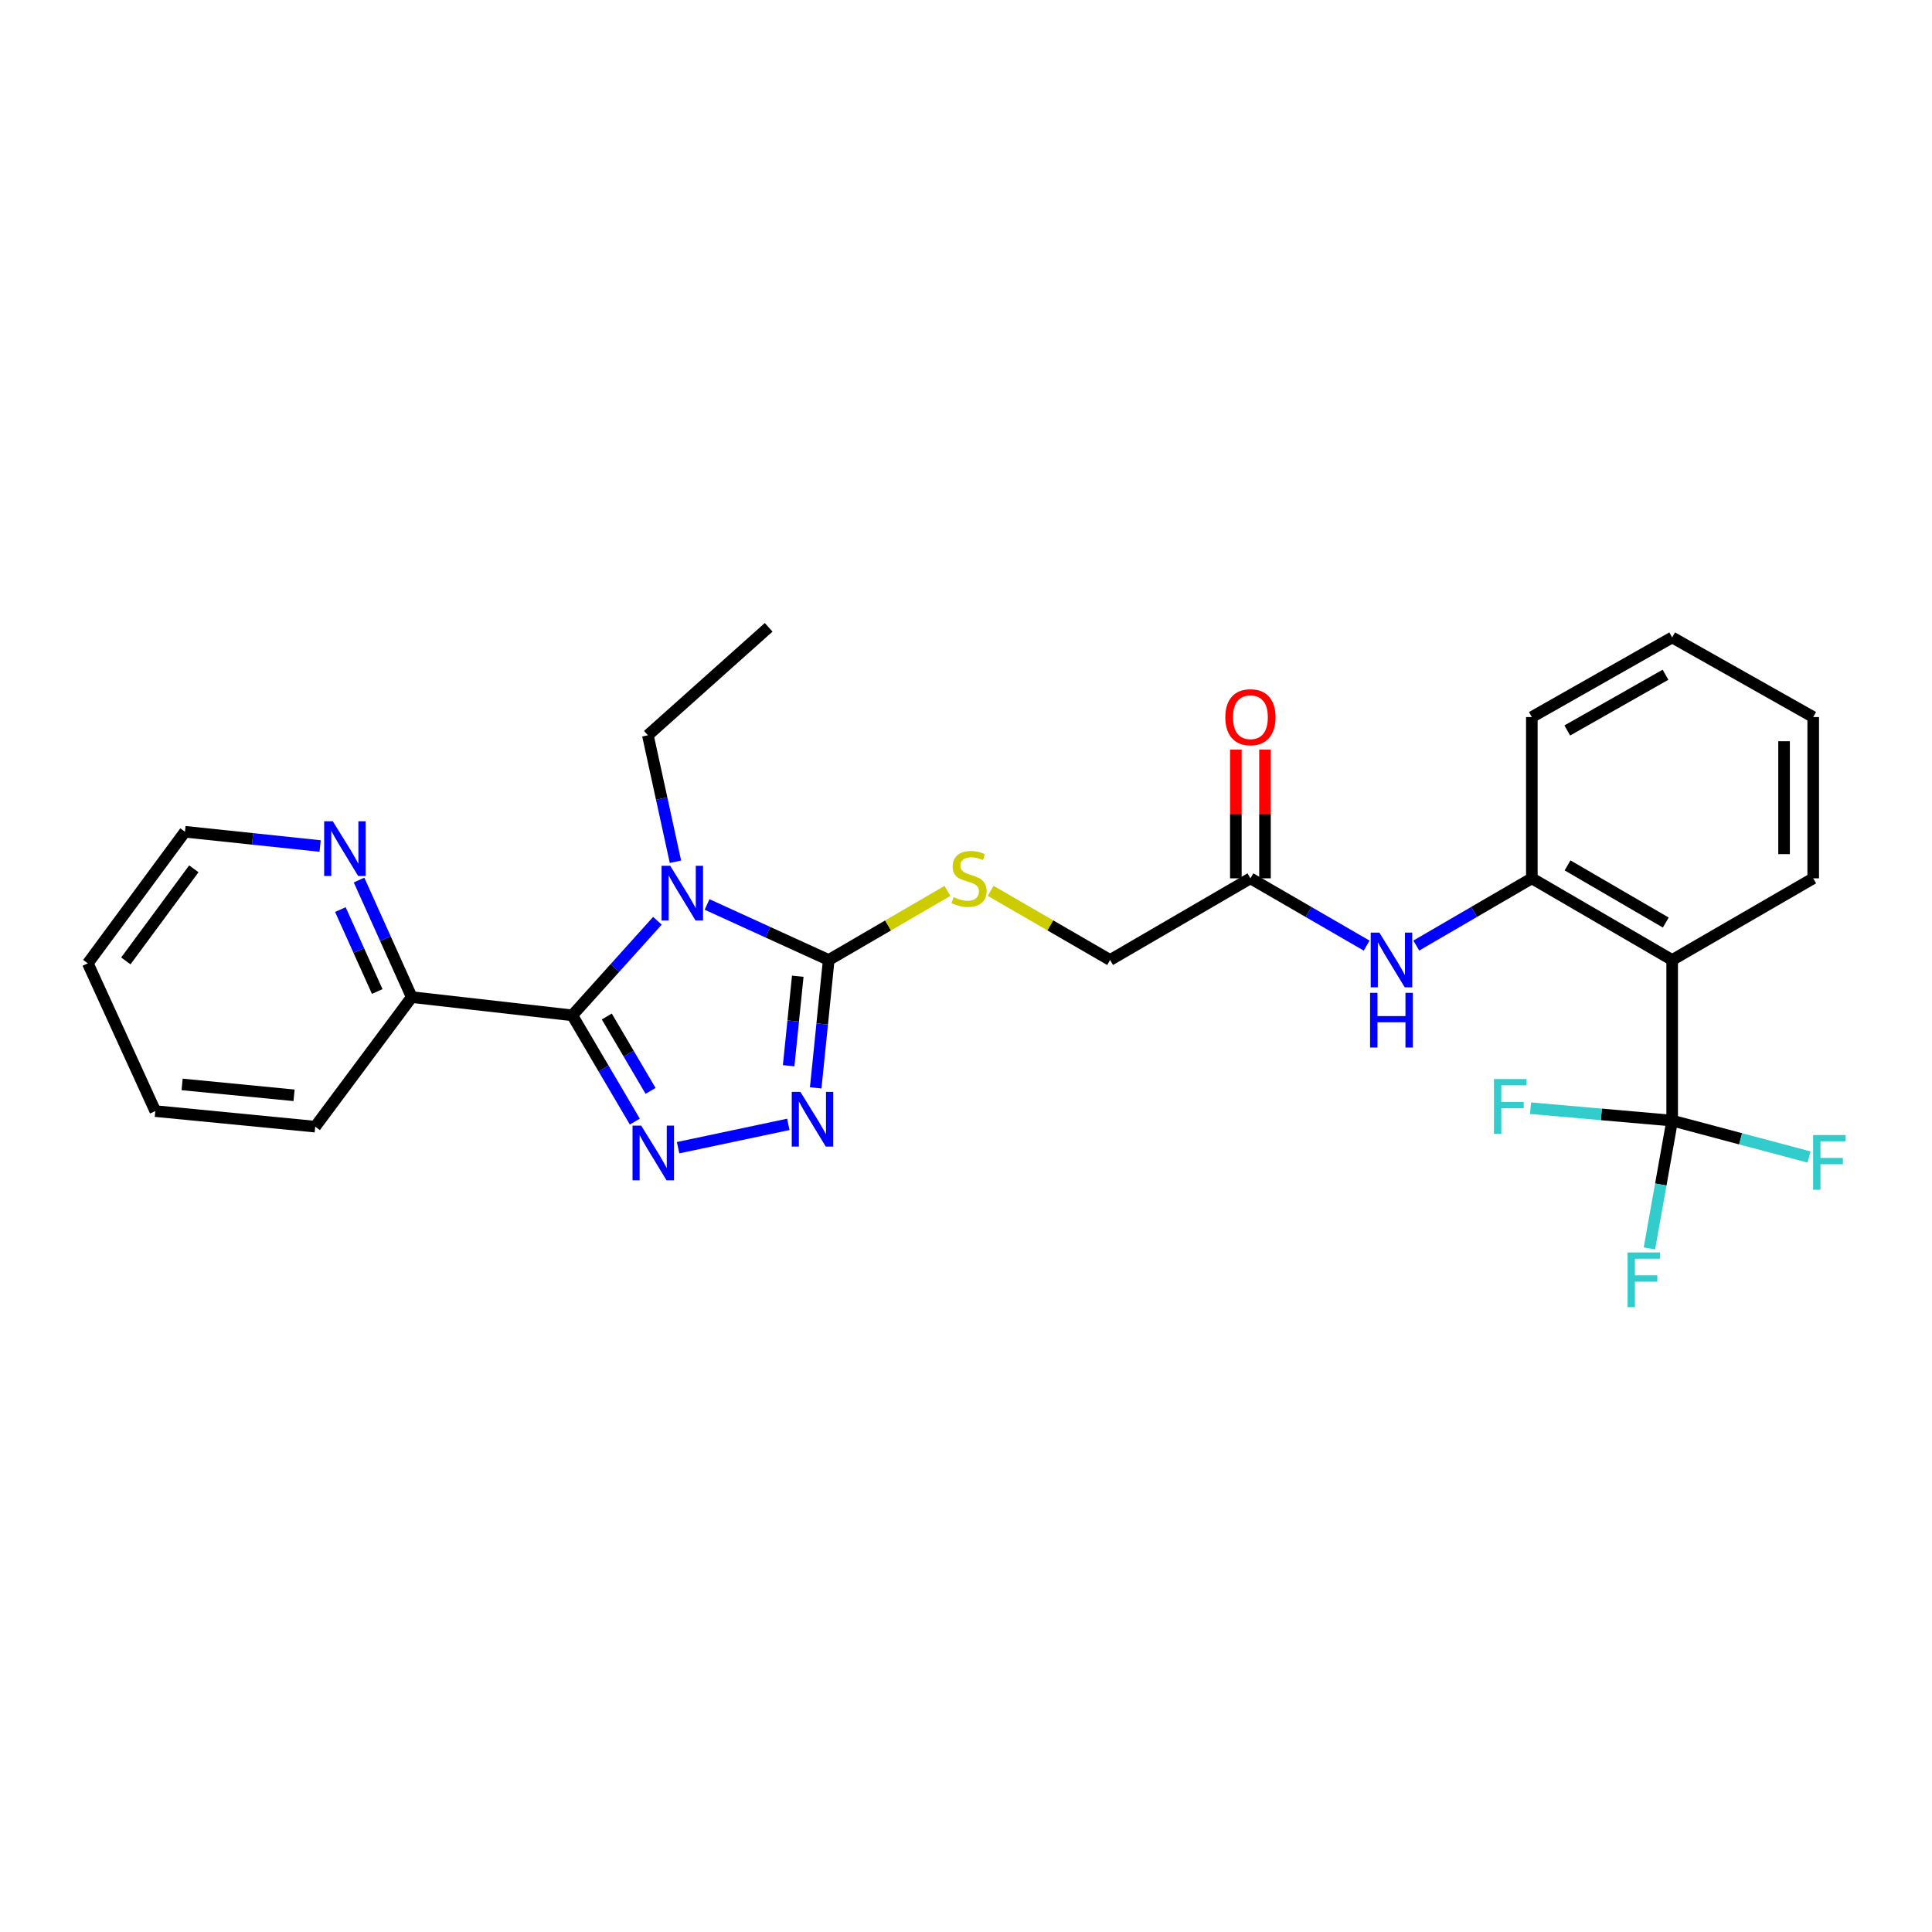 <?xml version='1.0' encoding='iso-8859-1'?>
<svg version='1.1' baseProfile='full'
              xmlns='http://www.w3.org/2000/svg'
                      xmlns:rdkit='http://www.rdkit.org/xml'
                      xmlns:xlink='http://www.w3.org/1999/xlink'
                  xml:space='preserve'
width='1000px' height='1000px' viewBox='0 0 1000 1000'>
<!-- END OF HEADER -->
<rect style='opacity:1.0;fill:#FFFFFF;stroke:none' width='1000' height='1000' x='0' y='0'> </rect>
<path class='bond-0' d='M 340.288,476.586 L 318.253,501.063' style='fill:none;fill-rule:evenodd;stroke:#0000FF;stroke-width:6px;stroke-linecap:butt;stroke-linejoin:miter;stroke-opacity:1' />
<path class='bond-0' d='M 318.253,501.063 L 296.219,525.54' style='fill:none;fill-rule:evenodd;stroke:#000000;stroke-width:6px;stroke-linecap:butt;stroke-linejoin:miter;stroke-opacity:1' />
<path class='bond-2' d='M 365.979,468.146 L 397.461,482.519' style='fill:none;fill-rule:evenodd;stroke:#0000FF;stroke-width:6px;stroke-linecap:butt;stroke-linejoin:miter;stroke-opacity:1' />
<path class='bond-2' d='M 397.461,482.519 L 428.943,496.892' style='fill:none;fill-rule:evenodd;stroke:#000000;stroke-width:6px;stroke-linecap:butt;stroke-linejoin:miter;stroke-opacity:1' />
<path class='bond-16' d='M 349.612,446.041 L 342.474,413.306' style='fill:none;fill-rule:evenodd;stroke:#0000FF;stroke-width:6px;stroke-linecap:butt;stroke-linejoin:miter;stroke-opacity:1' />
<path class='bond-16' d='M 342.474,413.306 L 335.336,380.57' style='fill:none;fill-rule:evenodd;stroke:#000000;stroke-width:6px;stroke-linecap:butt;stroke-linejoin:miter;stroke-opacity:1' />
<path class='bond-1' d='M 296.219,525.54 L 312.403,553.041' style='fill:none;fill-rule:evenodd;stroke:#000000;stroke-width:6px;stroke-linecap:butt;stroke-linejoin:miter;stroke-opacity:1' />
<path class='bond-1' d='M 312.403,553.041 L 328.587,580.542' style='fill:none;fill-rule:evenodd;stroke:#0000FF;stroke-width:6px;stroke-linecap:butt;stroke-linejoin:miter;stroke-opacity:1' />
<path class='bond-1' d='M 314.077,526.139 L 325.405,545.389' style='fill:none;fill-rule:evenodd;stroke:#000000;stroke-width:6px;stroke-linecap:butt;stroke-linejoin:miter;stroke-opacity:1' />
<path class='bond-1' d='M 325.405,545.389 L 336.734,564.64' style='fill:none;fill-rule:evenodd;stroke:#0000FF;stroke-width:6px;stroke-linecap:butt;stroke-linejoin:miter;stroke-opacity:1' />
<path class='bond-9' d='M 296.219,525.54 L 213.106,516.103' style='fill:none;fill-rule:evenodd;stroke:#000000;stroke-width:6px;stroke-linecap:butt;stroke-linejoin:miter;stroke-opacity:1' />
<path class='bond-27' d='M 350.982,594.048 L 408.035,581.968' style='fill:none;fill-rule:evenodd;stroke:#0000FF;stroke-width:6px;stroke-linecap:butt;stroke-linejoin:miter;stroke-opacity:1' />
<path class='bond-3' d='M 428.943,496.892 L 425.574,529.989' style='fill:none;fill-rule:evenodd;stroke:#000000;stroke-width:6px;stroke-linecap:butt;stroke-linejoin:miter;stroke-opacity:1' />
<path class='bond-3' d='M 425.574,529.989 L 422.205,563.086' style='fill:none;fill-rule:evenodd;stroke:#0000FF;stroke-width:6px;stroke-linecap:butt;stroke-linejoin:miter;stroke-opacity:1' />
<path class='bond-3' d='M 412.923,505.293 L 410.565,528.461' style='fill:none;fill-rule:evenodd;stroke:#000000;stroke-width:6px;stroke-linecap:butt;stroke-linejoin:miter;stroke-opacity:1' />
<path class='bond-3' d='M 410.565,528.461 L 408.206,551.629' style='fill:none;fill-rule:evenodd;stroke:#0000FF;stroke-width:6px;stroke-linecap:butt;stroke-linejoin:miter;stroke-opacity:1' />
<path class='bond-8' d='M 428.943,496.892 L 459.671,479.01' style='fill:none;fill-rule:evenodd;stroke:#000000;stroke-width:6px;stroke-linecap:butt;stroke-linejoin:miter;stroke-opacity:1' />
<path class='bond-8' d='M 459.671,479.01 L 490.398,461.129' style='fill:none;fill-rule:evenodd;stroke:#CCCC00;stroke-width:6px;stroke-linecap:butt;stroke-linejoin:miter;stroke-opacity:1' />
<path class='bond-4' d='M 865.513,580.021 L 865.513,496.892' style='fill:none;fill-rule:evenodd;stroke:#000000;stroke-width:6px;stroke-linecap:butt;stroke-linejoin:miter;stroke-opacity:1' />
<path class='bond-13' d='M 865.513,580.021 L 900.94,589.443' style='fill:none;fill-rule:evenodd;stroke:#000000;stroke-width:6px;stroke-linecap:butt;stroke-linejoin:miter;stroke-opacity:1' />
<path class='bond-13' d='M 900.94,589.443 L 936.366,598.864' style='fill:none;fill-rule:evenodd;stroke:#33CCCC;stroke-width:6px;stroke-linecap:butt;stroke-linejoin:miter;stroke-opacity:1' />
<path class='bond-14' d='M 865.513,580.021 L 828.862,576.811' style='fill:none;fill-rule:evenodd;stroke:#000000;stroke-width:6px;stroke-linecap:butt;stroke-linejoin:miter;stroke-opacity:1' />
<path class='bond-14' d='M 828.862,576.811 L 792.211,573.601' style='fill:none;fill-rule:evenodd;stroke:#33CCCC;stroke-width:6px;stroke-linecap:butt;stroke-linejoin:miter;stroke-opacity:1' />
<path class='bond-15' d='M 865.513,580.021 L 859.626,613.1' style='fill:none;fill-rule:evenodd;stroke:#000000;stroke-width:6px;stroke-linecap:butt;stroke-linejoin:miter;stroke-opacity:1' />
<path class='bond-15' d='M 859.626,613.1 L 853.738,646.178' style='fill:none;fill-rule:evenodd;stroke:#33CCCC;stroke-width:6px;stroke-linecap:butt;stroke-linejoin:miter;stroke-opacity:1' />
<path class='bond-5' d='M 865.513,496.892 L 792.877,454.623' style='fill:none;fill-rule:evenodd;stroke:#000000;stroke-width:6px;stroke-linecap:butt;stroke-linejoin:miter;stroke-opacity:1' />
<path class='bond-5' d='M 862.206,477.511 L 811.361,447.923' style='fill:none;fill-rule:evenodd;stroke:#000000;stroke-width:6px;stroke-linecap:butt;stroke-linejoin:miter;stroke-opacity:1' />
<path class='bond-18' d='M 865.513,496.892 L 938.518,454.623' style='fill:none;fill-rule:evenodd;stroke:#000000;stroke-width:6px;stroke-linecap:butt;stroke-linejoin:miter;stroke-opacity:1' />
<path class='bond-6' d='M 792.877,454.623 L 762.972,472.022' style='fill:none;fill-rule:evenodd;stroke:#000000;stroke-width:6px;stroke-linecap:butt;stroke-linejoin:miter;stroke-opacity:1' />
<path class='bond-6' d='M 762.972,472.022 L 733.066,489.421' style='fill:none;fill-rule:evenodd;stroke:#0000FF;stroke-width:6px;stroke-linecap:butt;stroke-linejoin:miter;stroke-opacity:1' />
<path class='bond-19' d='M 792.877,454.623 L 792.877,371.149' style='fill:none;fill-rule:evenodd;stroke:#000000;stroke-width:6px;stroke-linecap:butt;stroke-linejoin:miter;stroke-opacity:1' />
<path class='bond-7' d='M 707.376,489.452 L 677.298,472.037' style='fill:none;fill-rule:evenodd;stroke:#0000FF;stroke-width:6px;stroke-linecap:butt;stroke-linejoin:miter;stroke-opacity:1' />
<path class='bond-7' d='M 677.298,472.037 L 647.22,454.623' style='fill:none;fill-rule:evenodd;stroke:#000000;stroke-width:6px;stroke-linecap:butt;stroke-linejoin:miter;stroke-opacity:1' />
<path class='bond-17' d='M 512.768,461.101 L 543.676,478.996' style='fill:none;fill-rule:evenodd;stroke:#CCCC00;stroke-width:6px;stroke-linecap:butt;stroke-linejoin:miter;stroke-opacity:1' />
<path class='bond-17' d='M 543.676,478.996 L 574.584,496.892' style='fill:none;fill-rule:evenodd;stroke:#000000;stroke-width:6px;stroke-linecap:butt;stroke-linejoin:miter;stroke-opacity:1' />
<path class='bond-11' d='M 213.106,516.103 L 199.474,485.81' style='fill:none;fill-rule:evenodd;stroke:#000000;stroke-width:6px;stroke-linecap:butt;stroke-linejoin:miter;stroke-opacity:1' />
<path class='bond-11' d='M 199.474,485.81 L 185.843,455.517' style='fill:none;fill-rule:evenodd;stroke:#0000FF;stroke-width:6px;stroke-linecap:butt;stroke-linejoin:miter;stroke-opacity:1' />
<path class='bond-11' d='M 195.258,513.206 L 185.716,492.001' style='fill:none;fill-rule:evenodd;stroke:#000000;stroke-width:6px;stroke-linecap:butt;stroke-linejoin:miter;stroke-opacity:1' />
<path class='bond-11' d='M 185.716,492.001 L 176.174,470.796' style='fill:none;fill-rule:evenodd;stroke:#0000FF;stroke-width:6px;stroke-linecap:butt;stroke-linejoin:miter;stroke-opacity:1' />
<path class='bond-21' d='M 213.106,516.103 L 163.159,583.156' style='fill:none;fill-rule:evenodd;stroke:#000000;stroke-width:6px;stroke-linecap:butt;stroke-linejoin:miter;stroke-opacity:1' />
<path class='bond-10' d='M 647.22,454.623 L 574.584,496.892' style='fill:none;fill-rule:evenodd;stroke:#000000;stroke-width:6px;stroke-linecap:butt;stroke-linejoin:miter;stroke-opacity:1' />
<path class='bond-12' d='M 654.763,454.623 L 654.763,421.309' style='fill:none;fill-rule:evenodd;stroke:#000000;stroke-width:6px;stroke-linecap:butt;stroke-linejoin:miter;stroke-opacity:1' />
<path class='bond-12' d='M 654.763,421.309 L 654.763,387.996' style='fill:none;fill-rule:evenodd;stroke:#FF0000;stroke-width:6px;stroke-linecap:butt;stroke-linejoin:miter;stroke-opacity:1' />
<path class='bond-12' d='M 639.676,454.623 L 639.676,421.309' style='fill:none;fill-rule:evenodd;stroke:#000000;stroke-width:6px;stroke-linecap:butt;stroke-linejoin:miter;stroke-opacity:1' />
<path class='bond-12' d='M 639.676,421.309 L 639.676,387.996' style='fill:none;fill-rule:evenodd;stroke:#FF0000;stroke-width:6px;stroke-linecap:butt;stroke-linejoin:miter;stroke-opacity:1' />
<path class='bond-20' d='M 165.702,437.898 L 130.719,434.207' style='fill:none;fill-rule:evenodd;stroke:#0000FF;stroke-width:6px;stroke-linecap:butt;stroke-linejoin:miter;stroke-opacity:1' />
<path class='bond-20' d='M 130.719,434.207 L 95.737,430.517' style='fill:none;fill-rule:evenodd;stroke:#000000;stroke-width:6px;stroke-linecap:butt;stroke-linejoin:miter;stroke-opacity:1' />
<path class='bond-22' d='M 335.336,380.57 L 397.855,324.698' style='fill:none;fill-rule:evenodd;stroke:#000000;stroke-width:6px;stroke-linecap:butt;stroke-linejoin:miter;stroke-opacity:1' />
<path class='bond-29' d='M 938.518,454.623 L 938.518,371.149' style='fill:none;fill-rule:evenodd;stroke:#000000;stroke-width:6px;stroke-linecap:butt;stroke-linejoin:miter;stroke-opacity:1' />
<path class='bond-29' d='M 923.431,442.102 L 923.431,383.67' style='fill:none;fill-rule:evenodd;stroke:#000000;stroke-width:6px;stroke-linecap:butt;stroke-linejoin:miter;stroke-opacity:1' />
<path class='bond-24' d='M 792.877,371.149 L 865.513,329.936' style='fill:none;fill-rule:evenodd;stroke:#000000;stroke-width:6px;stroke-linecap:butt;stroke-linejoin:miter;stroke-opacity:1' />
<path class='bond-24' d='M 811.218,378.089 L 862.063,349.24' style='fill:none;fill-rule:evenodd;stroke:#000000;stroke-width:6px;stroke-linecap:butt;stroke-linejoin:miter;stroke-opacity:1' />
<path class='bond-28' d='M 95.737,430.517 L 45.455,498.618' style='fill:none;fill-rule:evenodd;stroke:#000000;stroke-width:6px;stroke-linecap:butt;stroke-linejoin:miter;stroke-opacity:1' />
<path class='bond-28' d='M 100.331,449.693 L 65.134,497.364' style='fill:none;fill-rule:evenodd;stroke:#000000;stroke-width:6px;stroke-linecap:butt;stroke-linejoin:miter;stroke-opacity:1' />
<path class='bond-26' d='M 163.159,583.156 L 80.381,575.101' style='fill:none;fill-rule:evenodd;stroke:#000000;stroke-width:6px;stroke-linecap:butt;stroke-linejoin:miter;stroke-opacity:1' />
<path class='bond-26' d='M 152.203,566.932 L 94.259,561.293' style='fill:none;fill-rule:evenodd;stroke:#000000;stroke-width:6px;stroke-linecap:butt;stroke-linejoin:miter;stroke-opacity:1' />
<path class='bond-23' d='M 938.518,371.149 L 865.513,329.936' style='fill:none;fill-rule:evenodd;stroke:#000000;stroke-width:6px;stroke-linecap:butt;stroke-linejoin:miter;stroke-opacity:1' />
<path class='bond-25' d='M 45.455,498.618 L 80.381,575.101' style='fill:none;fill-rule:evenodd;stroke:#000000;stroke-width:6px;stroke-linecap:butt;stroke-linejoin:miter;stroke-opacity:1' />
<path  class='atom-0' d='M 346.896 448.132
L 356.176 463.132
Q 357.096 464.612, 358.576 467.292
Q 360.056 469.972, 360.136 470.132
L 360.136 448.132
L 363.896 448.132
L 363.896 476.452
L 360.016 476.452
L 350.056 460.052
Q 348.896 458.132, 347.656 455.932
Q 346.456 453.732, 346.096 453.052
L 346.096 476.452
L 342.416 476.452
L 342.416 448.132
L 346.896 448.132
' fill='#0000FF'/>
<path  class='atom-2' d='M 331.876 582.608
L 341.156 597.608
Q 342.076 599.088, 343.556 601.768
Q 345.036 604.448, 345.116 604.608
L 345.116 582.608
L 348.876 582.608
L 348.876 610.928
L 344.996 610.928
L 335.036 594.528
Q 333.876 592.608, 332.636 590.408
Q 331.436 588.208, 331.076 587.528
L 331.076 610.928
L 327.396 610.928
L 327.396 582.608
L 331.876 582.608
' fill='#0000FF'/>
<path  class='atom-4' d='M 414.293 565.157
L 423.573 580.157
Q 424.493 581.637, 425.973 584.317
Q 427.453 586.997, 427.533 587.157
L 427.533 565.157
L 431.293 565.157
L 431.293 593.477
L 427.413 593.477
L 417.453 577.077
Q 416.293 575.157, 415.053 572.957
Q 413.853 570.757, 413.493 570.077
L 413.493 593.477
L 409.813 593.477
L 409.813 565.157
L 414.293 565.157
' fill='#0000FF'/>
<path  class='atom-8' d='M 713.965 482.732
L 723.245 497.732
Q 724.165 499.212, 725.645 501.892
Q 727.125 504.572, 727.205 504.732
L 727.205 482.732
L 730.965 482.732
L 730.965 511.052
L 727.085 511.052
L 717.125 494.652
Q 715.965 492.732, 714.725 490.532
Q 713.525 488.332, 713.165 487.652
L 713.165 511.052
L 709.485 511.052
L 709.485 482.732
L 713.965 482.732
' fill='#0000FF'/>
<path  class='atom-8' d='M 709.145 513.884
L 712.985 513.884
L 712.985 525.924
L 727.465 525.924
L 727.465 513.884
L 731.305 513.884
L 731.305 542.204
L 727.465 542.204
L 727.465 529.124
L 712.985 529.124
L 712.985 542.204
L 709.145 542.204
L 709.145 513.884
' fill='#0000FF'/>
<path  class='atom-9' d='M 493.579 464.343
Q 493.899 464.463, 495.219 465.023
Q 496.539 465.583, 497.979 465.943
Q 499.459 466.263, 500.899 466.263
Q 503.579 466.263, 505.139 464.983
Q 506.699 463.663, 506.699 461.383
Q 506.699 459.823, 505.899 458.863
Q 505.139 457.903, 503.939 457.383
Q 502.739 456.863, 500.739 456.263
Q 498.219 455.503, 496.699 454.783
Q 495.219 454.063, 494.139 452.543
Q 493.099 451.023, 493.099 448.463
Q 493.099 444.903, 495.499 442.703
Q 497.939 440.503, 502.739 440.503
Q 506.019 440.503, 509.739 442.063
L 508.819 445.143
Q 505.419 443.743, 502.859 443.743
Q 500.099 443.743, 498.579 444.903
Q 497.059 446.023, 497.099 447.983
Q 497.099 449.503, 497.859 450.423
Q 498.659 451.343, 499.779 451.863
Q 500.939 452.383, 502.859 452.983
Q 505.419 453.783, 506.939 454.583
Q 508.459 455.383, 509.539 457.023
Q 510.659 458.623, 510.659 461.383
Q 510.659 465.303, 508.019 467.423
Q 505.419 469.503, 501.059 469.503
Q 498.539 469.503, 496.619 468.943
Q 494.739 468.423, 492.499 467.503
L 493.579 464.343
' fill='#CCCC00'/>
<path  class='atom-12' d='M 172.263 425.091
L 181.543 440.091
Q 182.463 441.571, 183.943 444.251
Q 185.423 446.931, 185.503 447.091
L 185.503 425.091
L 189.263 425.091
L 189.263 453.411
L 185.383 453.411
L 175.423 437.011
Q 174.263 435.091, 173.023 432.891
Q 171.823 430.691, 171.463 430.011
L 171.463 453.411
L 167.783 453.411
L 167.783 425.091
L 172.263 425.091
' fill='#0000FF'/>
<path  class='atom-13' d='M 634.22 371.229
Q 634.22 364.429, 637.58 360.629
Q 640.94 356.829, 647.22 356.829
Q 653.5 356.829, 656.86 360.629
Q 660.22 364.429, 660.22 371.229
Q 660.22 378.109, 656.82 382.029
Q 653.42 385.909, 647.22 385.909
Q 640.98 385.909, 637.58 382.029
Q 634.22 378.149, 634.22 371.229
M 647.22 382.709
Q 651.54 382.709, 653.86 379.829
Q 656.22 376.909, 656.22 371.229
Q 656.22 365.669, 653.86 362.869
Q 651.54 360.029, 647.22 360.029
Q 642.9 360.029, 640.54 362.829
Q 638.22 365.629, 638.22 371.229
Q 638.22 376.949, 640.54 379.829
Q 642.9 382.709, 647.22 382.709
' fill='#FF0000'/>
<path  class='atom-14' d='M 938.471 587.503
L 955.311 587.503
L 955.311 590.743
L 942.271 590.743
L 942.271 599.343
L 953.871 599.343
L 953.871 602.623
L 942.271 602.623
L 942.271 615.823
L 938.471 615.823
L 938.471 587.503
' fill='#33CCCC'/>
<path  class='atom-15' d='M 773.268 558.519
L 790.108 558.519
L 790.108 561.759
L 777.068 561.759
L 777.068 570.359
L 788.668 570.359
L 788.668 573.639
L 777.068 573.639
L 777.068 586.839
L 773.268 586.839
L 773.268 558.519
' fill='#33CCCC'/>
<path  class='atom-16' d='M 842.425 648.271
L 859.265 648.271
L 859.265 651.511
L 846.225 651.511
L 846.225 660.111
L 857.825 660.111
L 857.825 663.391
L 846.225 663.391
L 846.225 676.591
L 842.425 676.591
L 842.425 648.271
' fill='#33CCCC'/>
</svg>
